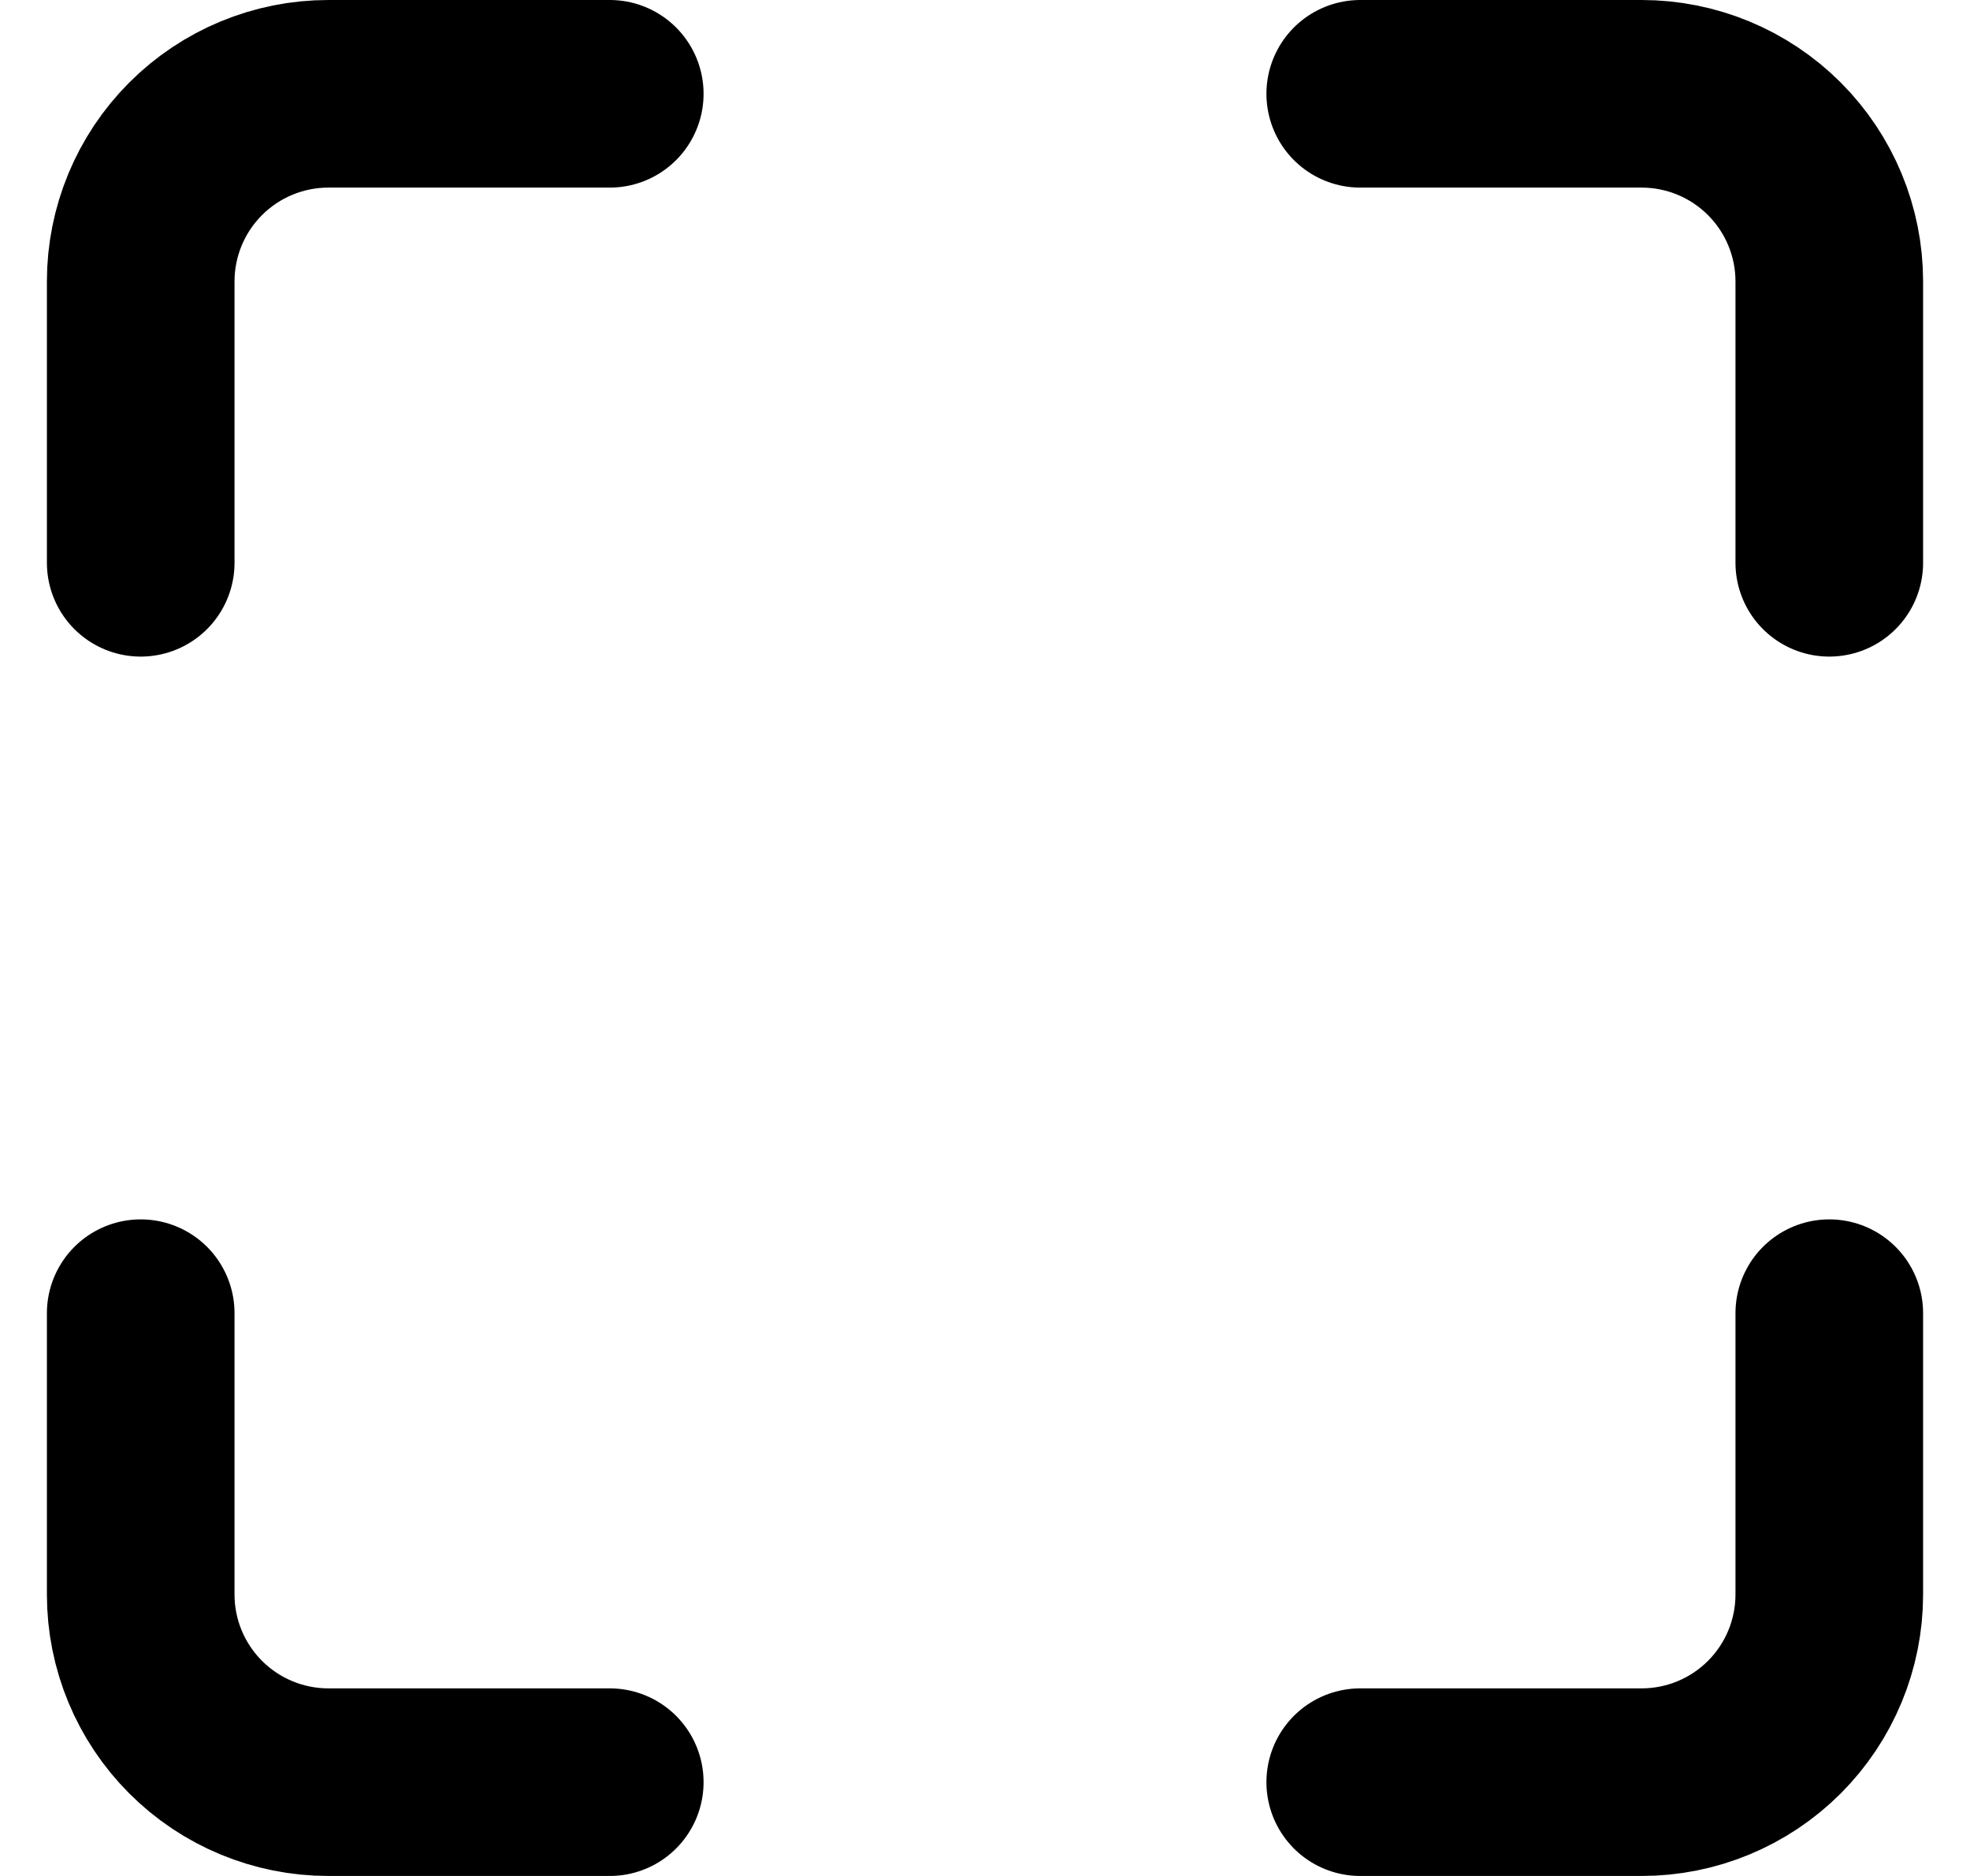 <svg width="21" height="20" viewBox="0 0 21 20" fill="none" xmlns="http://www.w3.org/2000/svg">
<path d="M6.5 1H3.5C2.97 1 2.461 1.211 2.086 1.586C1.711 1.961 1.5 2.47 1.5 3V6M19.5 6V3C19.5 2.47 19.289 1.961 18.914 1.586C18.539 1.211 18.03 1 17.5 1H14.5M14.5 19H17.5C18.03 19 18.539 18.789 18.914 18.414C19.289 18.039 19.5 17.53 19.5 17V14M1.5 14V17C1.5 17.53 1.711 18.039 2.086 18.414C2.461 18.789 2.97 19 3.5 19H6.5" stroke="currentColor" stroke-width="2" stroke-linecap="round" stroke-linejoin="round"/>
</svg>
